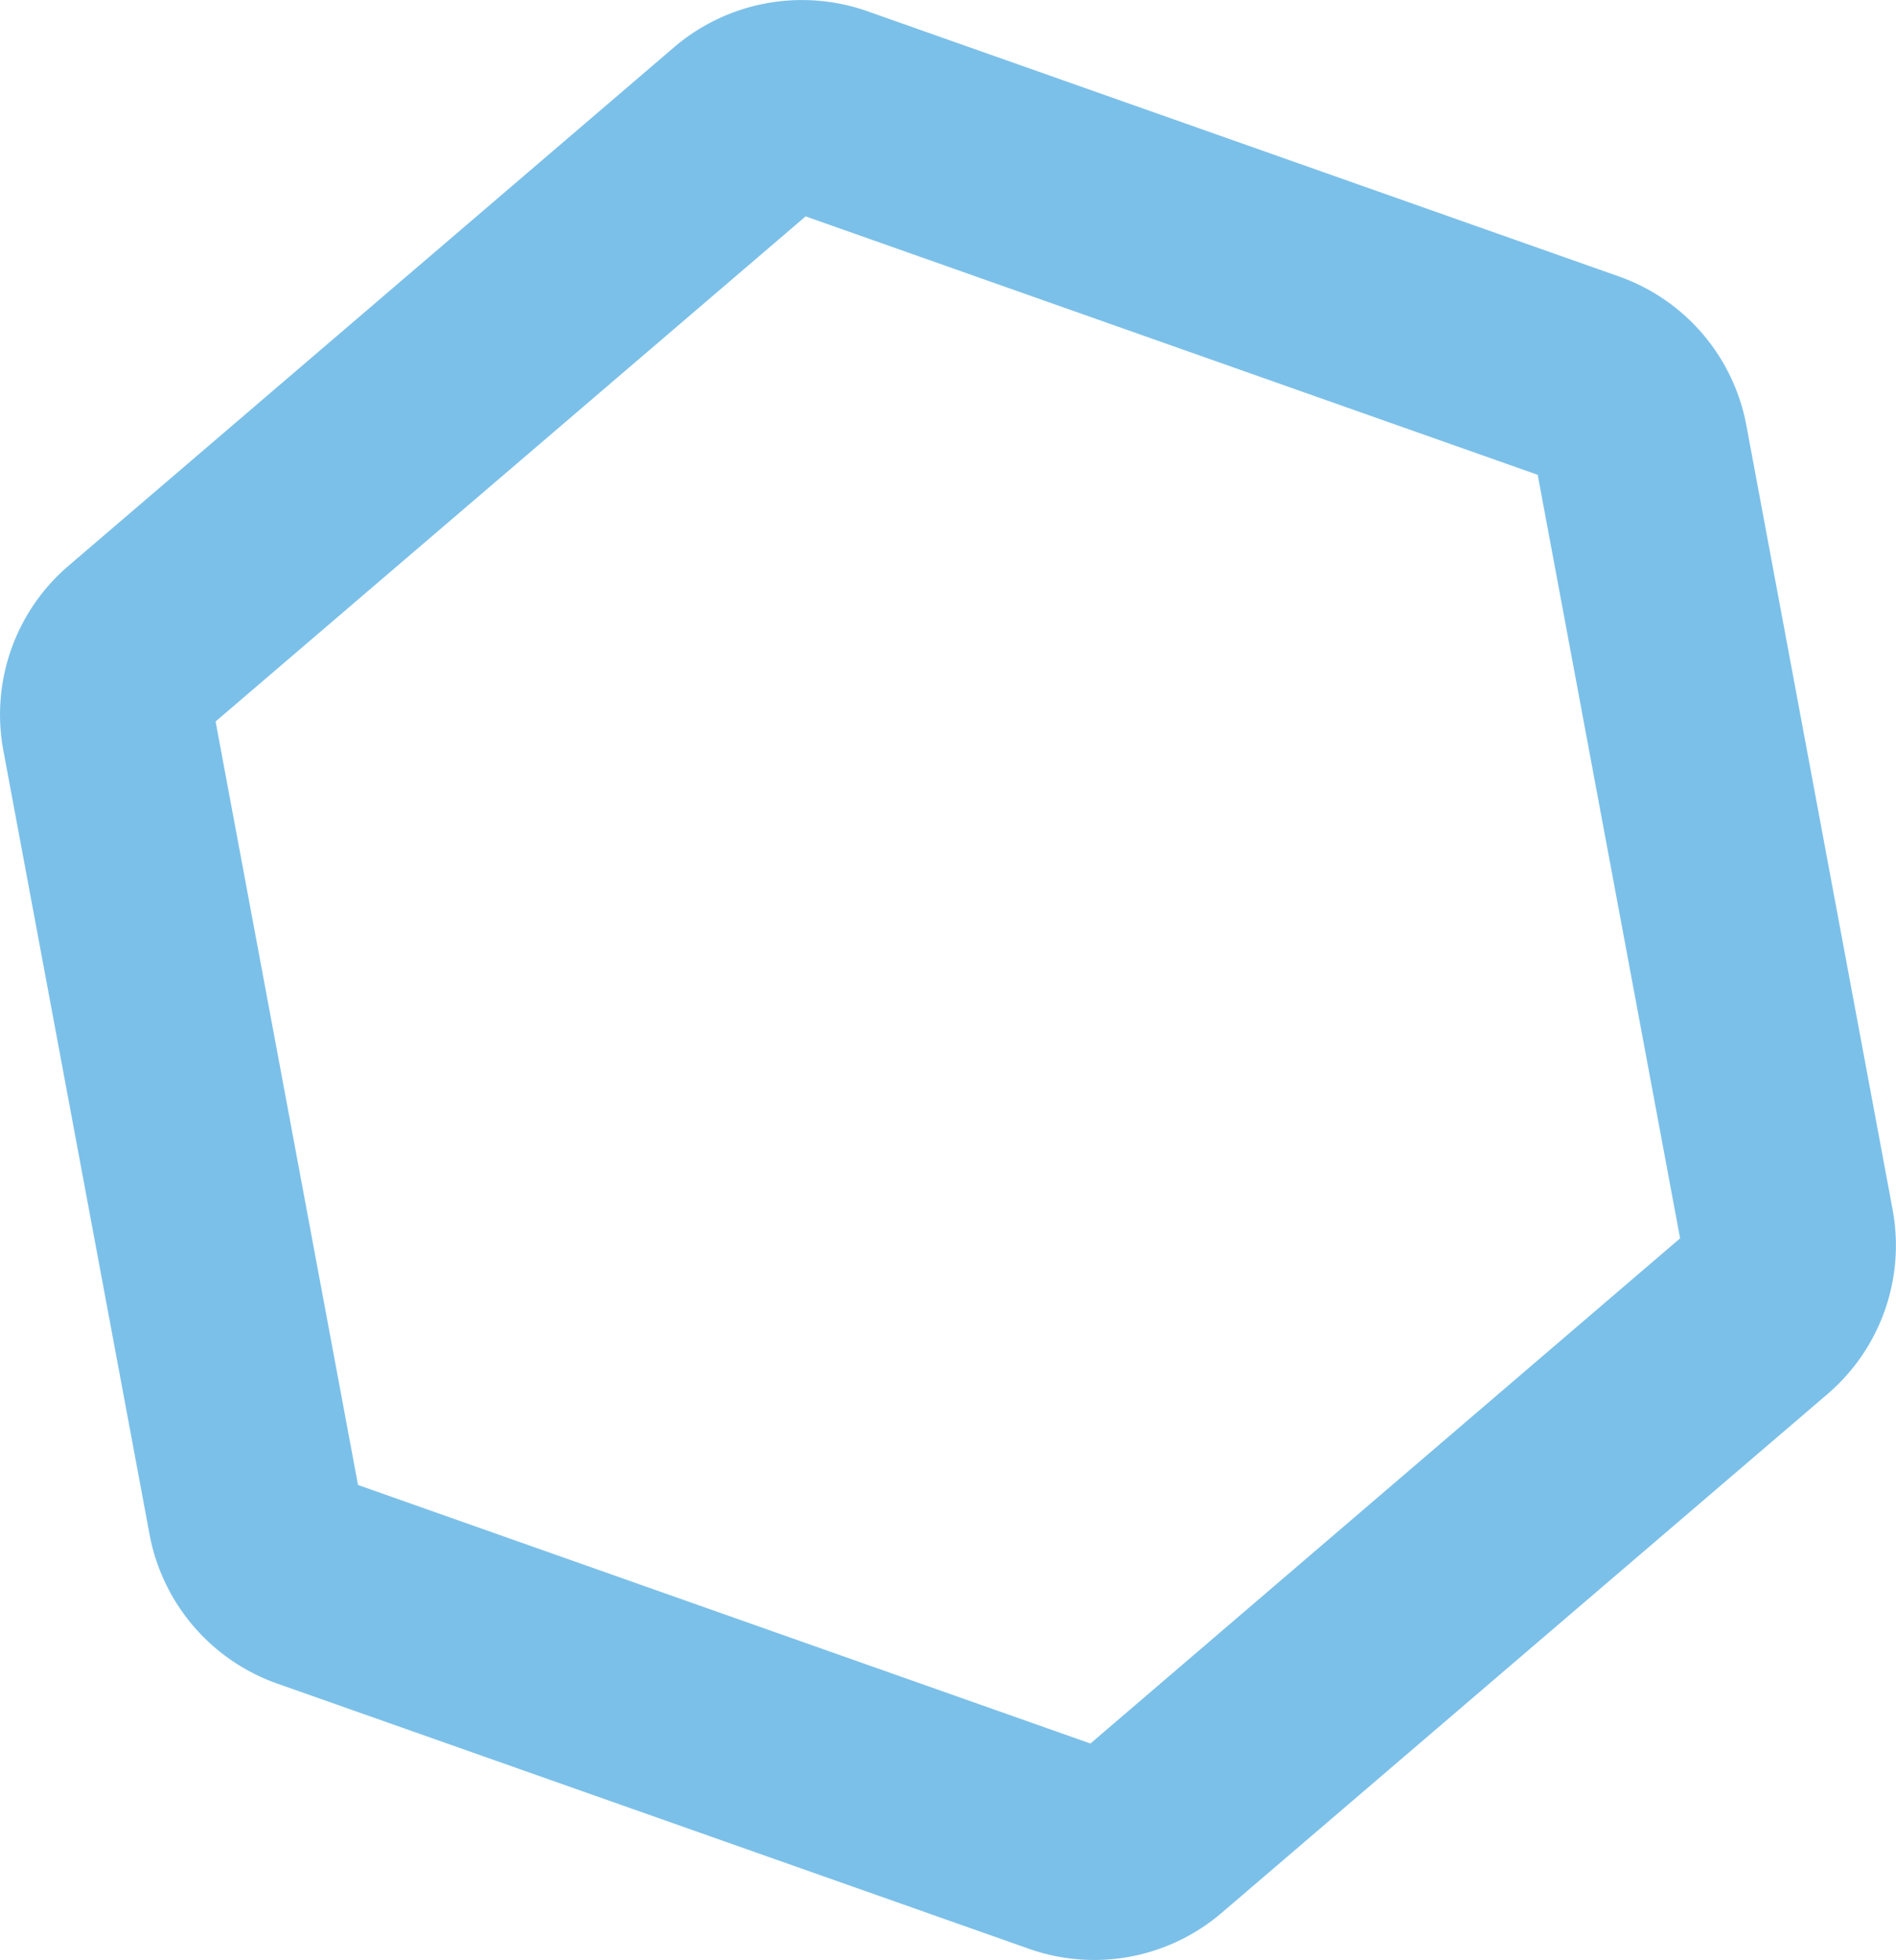 <svg xmlns="http://www.w3.org/2000/svg" xmlns:xlink="http://www.w3.org/1999/xlink" width="42.292" height="43.712" viewBox="0 0 42.292 43.712">
  <defs>
    <clipPath id="clip-path">
      <rect id="Rectangle_732" data-name="Rectangle 732" width="42.292" height="43.712" fill="#7bc0e9"/>
    </clipPath>
  </defs>
  <g id="Group_5948" data-name="Group 5948" clip-path="url(#clip-path)">
    <path id="Path_1853" data-name="Path 1853" d="M36.121,6.169,19.329.244a4.392,4.392,0,0,0-4.282.8L1.524,12.622a4.367,4.367,0,0,0-1.45,4.111l3.264,17.5a4.38,4.38,0,0,0,2.834,3.311l16.791,5.923a4.372,4.372,0,0,0,4.281-.8L40.769,31.087a4.366,4.366,0,0,0,1.448-4.107l-3.264-17.5a4.373,4.373,0,0,0-2.832-3.311M34.3,10.59l3.176,17.028L24.323,38.885,7.986,33.119,4.809,16.091,17.97,4.826Z" transform="translate(0 0)" fill="#7bc0e9"/>
  </g>
</svg>
